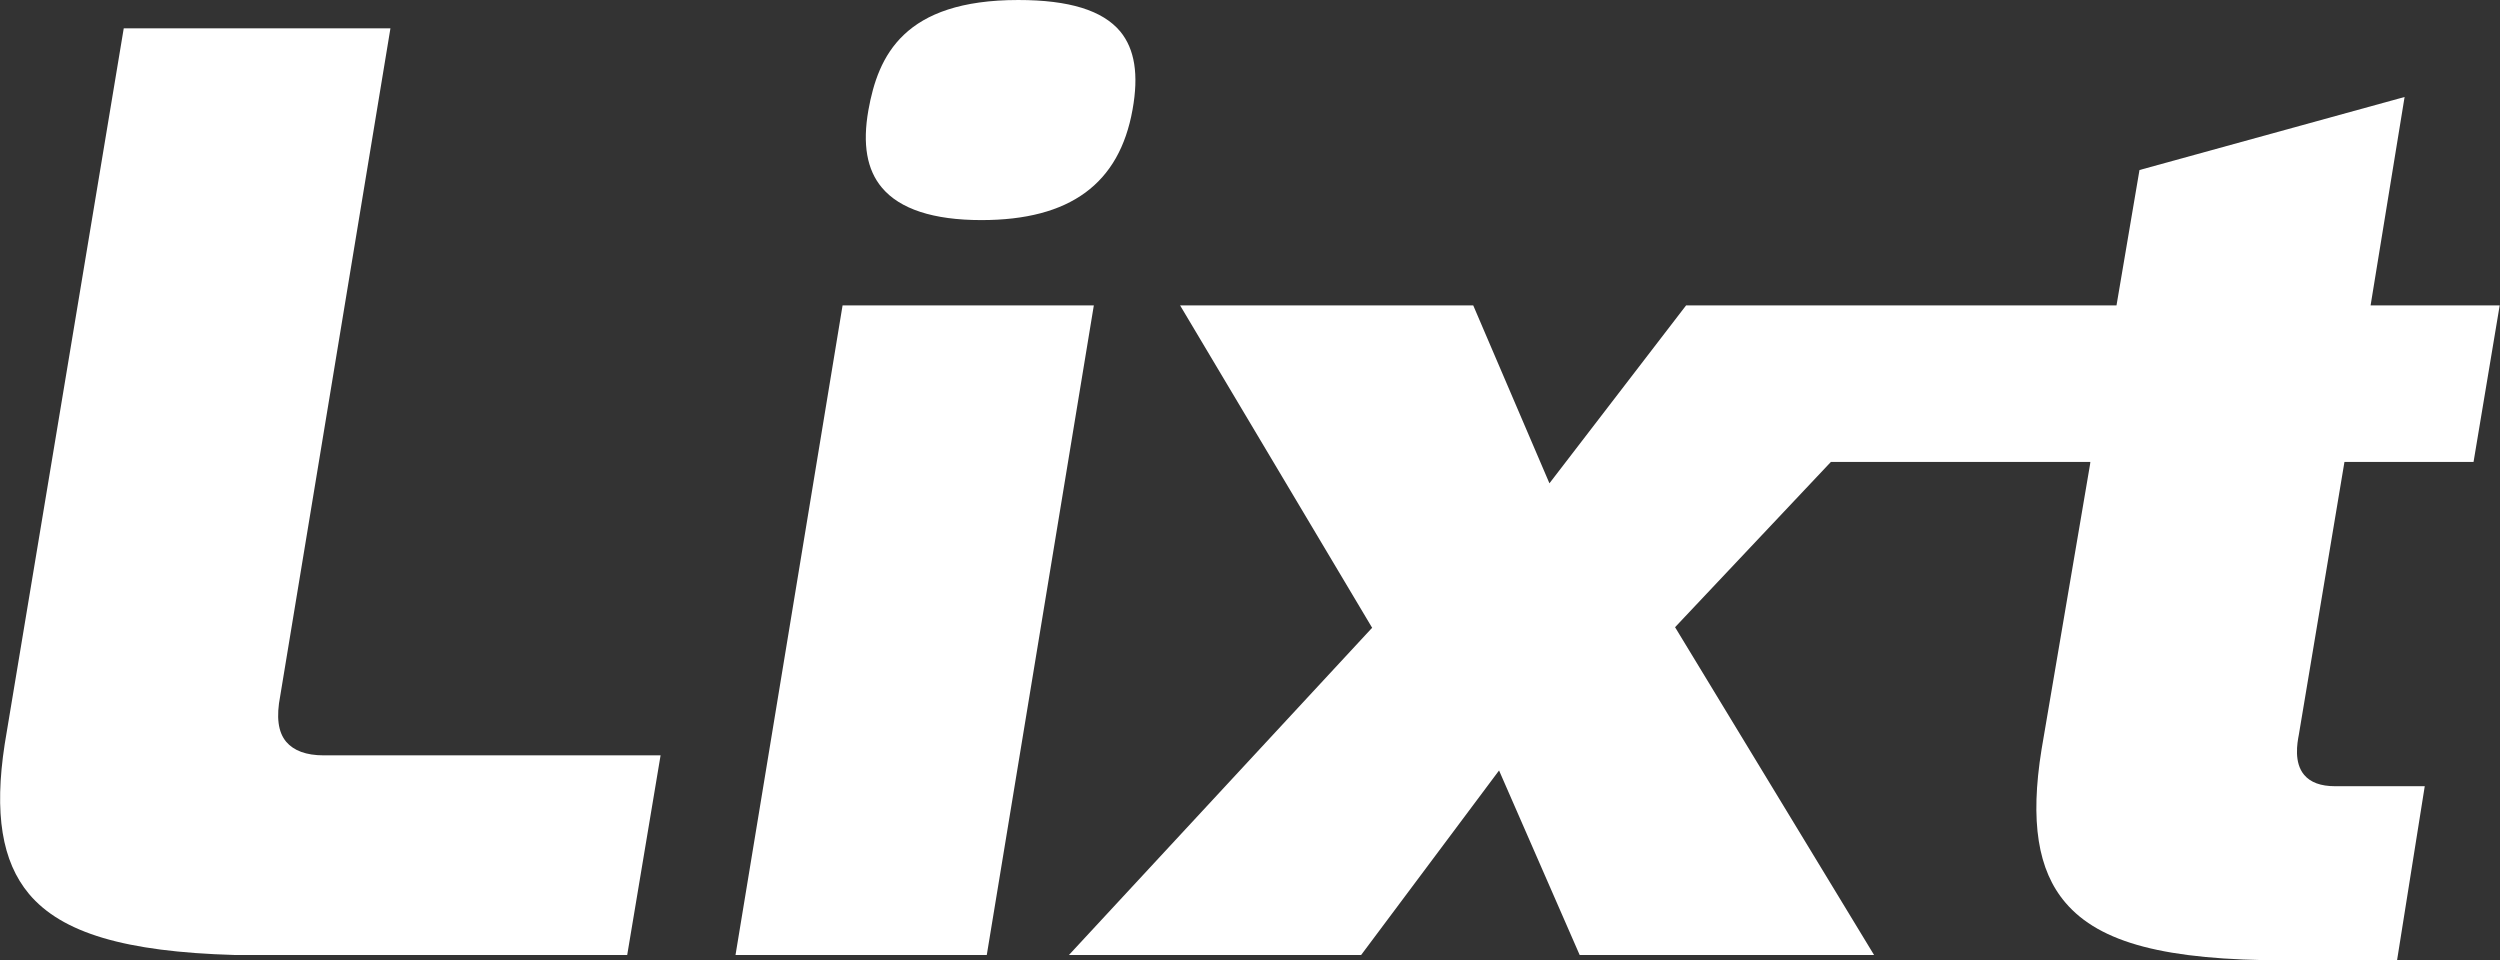<?xml version="1.0" encoding="utf-8"?>
<!-- Generator: Adobe Illustrator 26.0.3, SVG Export Plug-In . SVG Version: 6.00 Build 0)  -->
<svg version="1.1" id="Ebene_1" xmlns="http://www.w3.org/2000/svg" xmlns:xlink="http://www.w3.org/1999/xlink" x="0px" y="0px"
	 viewBox="0 0 794 305" style="enable-background:new 0 0 794 305;" xml:space="preserve">
<rect x="0" y="0" width="794" height="305" fill="#333333" stroke="none"/>
<style type="text/css">
	.st0{fill:#FFFFFF;}
</style>
<g>
	<polygon class="st0" points="267.6,97 233.6,303.3 313.4,303.3 347.4,97 	"/>
	<path class="st0" d="M744.6,146.7h41l8.3-49.7h-41l10.8-66.2l-84.2,23.2L672.2,97H535.5l-43.4,56.5L467.9,97h-93.1l61,102.4
		l-0.4,0.4l-95.9,103.5h92.8l43.8-58.6l25.6,58.6h93.5L532,199.2l49.5-52.5h82.4l-0.1,0.8L648.4,238c-3.7,22.9-1.2,38.4,7.6,48.7
		c10.9,12.8,31.8,18.3,69.8,18.3h35.5l8.8-55.3h-28.5c-4.5,0-7.8-1.2-9.8-3.6c-3.3-3.9-2.2-10.1-1.7-12.7L744.6,146.7z"/>
	<path class="st0" d="M90.9,235.6c-2.6-3.1-3.2-7.9-1.9-14.6l35-212H39.3L1.5,236.3c-3.4,22.1-0.9,37.3,7.7,47.6
		c10.4,12.4,30.5,18.4,65.2,19.4h124.8l10.6-63.4h-107C97.2,239.9,93.3,238.4,90.9,235.6z"/>
	<path class="st0" d="M311.7,69.9c28.1,0,43.8-11.5,48-35.1c2-11.1,0.7-19.2-3.9-24.8c-5.6-6.7-16.2-10-32.4-10
		c-36.4,0-44.5,17.7-47.6,35c-1.9,10.8-0.5,18.9,4.3,24.6C285.8,66.4,296.4,69.9,311.7,69.9z"/>
</g>
</svg>
